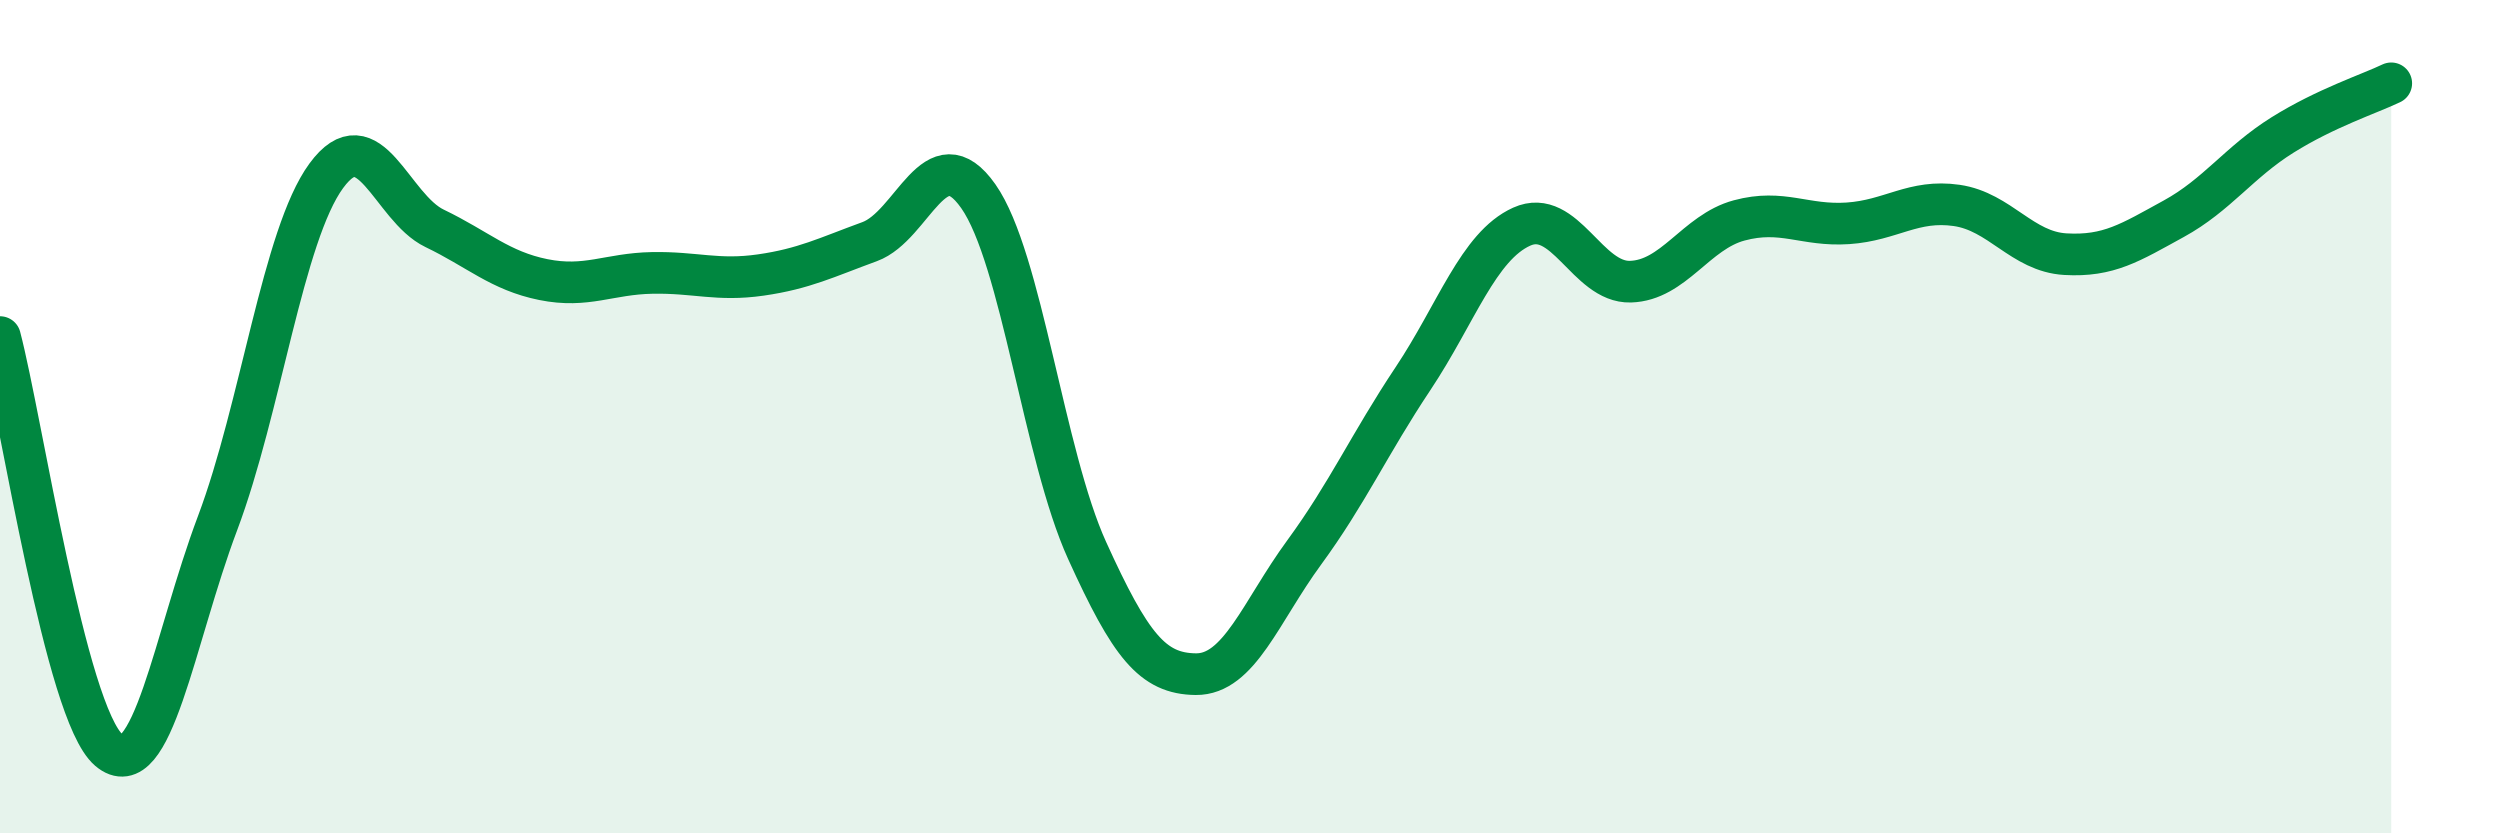 
    <svg width="60" height="20" viewBox="0 0 60 20" xmlns="http://www.w3.org/2000/svg">
      <path
        d="M 0,8.09 C 0.52,10.07 1.57,17.11 2.61,18 C 3.65,18.89 4.18,15.32 5.22,12.56 C 6.26,9.8 6.79,5.64 7.83,4.22 C 8.87,2.8 9.39,4.98 10.43,5.48 C 11.47,5.98 12,6.5 13.04,6.71 C 14.08,6.92 14.61,6.57 15.65,6.55 C 16.69,6.53 17.22,6.75 18.26,6.6 C 19.3,6.45 19.83,6.18 20.87,5.8 C 21.91,5.42 22.44,3.23 23.48,4.71 C 24.52,6.19 25.05,10.92 26.09,13.21 C 27.13,15.5 27.66,16.17 28.7,16.18 C 29.74,16.19 30.26,14.68 31.3,13.26 C 32.34,11.84 32.87,10.65 33.91,9.09 C 34.95,7.53 35.48,5.91 36.52,5.44 C 37.56,4.97 38.09,6.79 39.13,6.76 C 40.17,6.73 40.7,5.57 41.74,5.29 C 42.78,5.01 43.31,5.43 44.35,5.36 C 45.39,5.29 45.92,4.78 46.96,4.93 C 48,5.08 48.53,6.04 49.57,6.1 C 50.61,6.16 51.13,5.82 52.17,5.25 C 53.21,4.68 53.74,3.89 54.78,3.24 C 55.82,2.59 56.87,2.25 57.39,2L57.39 20L0 20Z"
        fill="#008740"
        opacity="0.1"
        stroke-linecap="round"
        stroke-linejoin="round"
      />
      <path
        d="M 0,8.09 C 0.52,10.07 1.57,17.11 2.61,18 C 3.65,18.89 4.18,15.32 5.22,12.56 C 6.26,9.8 6.79,5.64 7.83,4.22 C 8.87,2.8 9.39,4.98 10.43,5.48 C 11.47,5.98 12,6.5 13.04,6.71 C 14.08,6.92 14.61,6.57 15.65,6.55 C 16.69,6.53 17.22,6.75 18.26,6.6 C 19.3,6.45 19.83,6.18 20.87,5.8 C 21.91,5.42 22.44,3.23 23.48,4.71 C 24.52,6.19 25.05,10.92 26.09,13.21 C 27.13,15.5 27.66,16.17 28.7,16.18 C 29.74,16.19 30.26,14.68 31.3,13.26 C 32.34,11.84 32.87,10.65 33.91,9.09 C 34.95,7.53 35.48,5.91 36.52,5.44 C 37.56,4.97 38.09,6.79 39.13,6.76 C 40.17,6.73 40.7,5.57 41.74,5.29 C 42.78,5.01 43.31,5.43 44.35,5.36 C 45.39,5.29 45.92,4.78 46.96,4.93 C 48,5.08 48.53,6.04 49.57,6.1 C 50.61,6.16 51.13,5.82 52.17,5.25 C 53.21,4.68 53.74,3.89 54.78,3.24 C 55.82,2.59 56.87,2.25 57.39,2"
        stroke="#008740"
        stroke-width="1"
        fill="none"
        stroke-linecap="round"
        stroke-linejoin="round"
      />
    </svg>
  